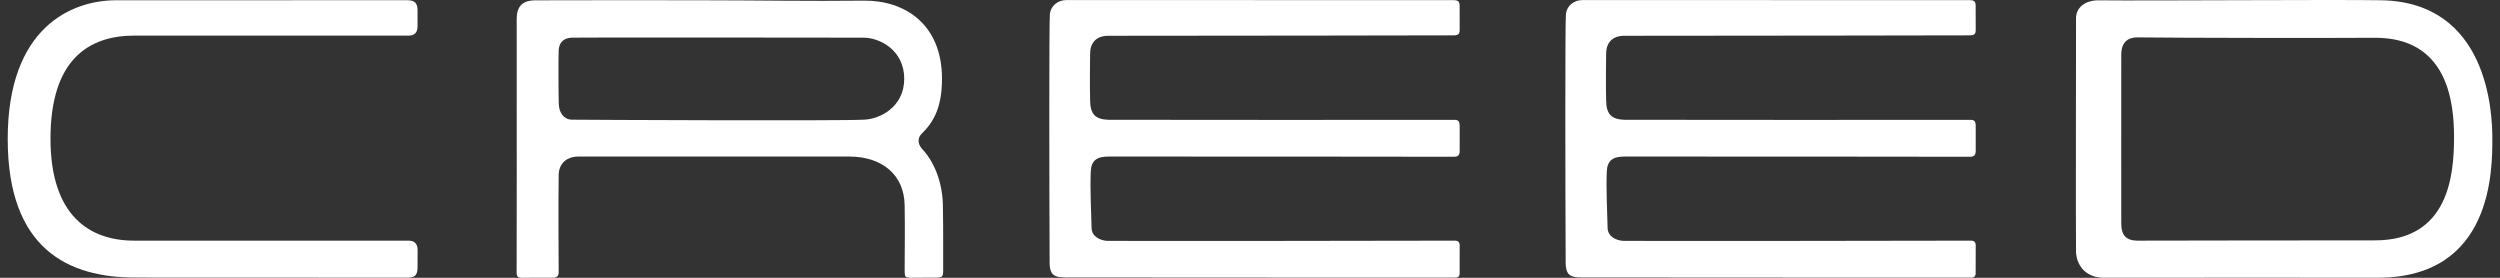 <svg width="162" height="18" viewBox="0 0 162 18" fill="none" xmlns="http://www.w3.org/2000/svg">
<rect x="0" y="0" width="162" height="18" fill="#333333" stroke="none"/>
<path d="M127.634 0.01C127.929 0.01 128.026 0.101 128.022 0.391C128.026 0.673 128.026 1.625 128.026 1.942C128.026 2.204 127.929 2.287 127.648 2.291C127.191 2.298 112.051 2.315 105.242 2.319C104.442 2.319 104.078 2.821 104.078 3.47C104.064 4.338 104.057 5.604 104.078 6.472C104.078 7.424 104.442 7.727 105.242 7.762C112.575 7.766 120.316 7.78 127.648 7.766C127.929 7.769 128.026 7.818 128.026 8.184C128.022 8.589 128.026 9.363 128.026 9.767C128.026 10.046 127.932 10.158 127.648 10.158C126.643 10.147 111.736 10.147 105.287 10.144C104.532 10.144 104.151 10.377 104.12 11.12C104.071 12.33 104.147 13.547 104.172 14.764C104.185 15.329 104.709 15.573 105.173 15.608C105.402 15.625 127.433 15.604 127.697 15.594C127.915 15.587 128.026 15.681 128.026 15.901C128.022 16.504 128.022 17.107 128.022 17.711C128.022 17.902 127.925 17.989 127.738 17.989C127.028 17.989 110.967 17.989 102.889 17.979C101.833 17.989 101.434 17.989 101.455 16.891C101.431 12.02 101.417 1.353 101.472 0.9C101.535 0.37 101.988 0.003 102.557 0.003C103.704 0.007 123.4 0.014 127.634 0.01Z" fill="white"/>
<path d="M45.357 0.017C48.892 0.017 52.43 0.084 55.964 0.042C58.591 0.01 61.041 1.534 61.041 5.102C61.041 6.922 60.517 7.898 59.734 8.655C59.471 8.909 59.436 9.279 59.734 9.628C60.448 10.381 61.117 11.699 61.103 13.551C61.127 14.879 61.113 16.208 61.117 17.536C61.117 17.93 61.051 17.993 60.659 17.993C60.115 17.993 59.568 17.993 59.024 17.997C58.663 17.997 58.622 17.948 58.622 17.571C58.625 16.155 58.646 14.736 58.622 13.32C58.598 11.28 57.104 10.144 55.039 10.144C54.249 10.144 38.101 10.144 37.488 10.144C36.732 10.144 36.212 10.583 36.202 11.343C36.174 13.188 36.199 17.383 36.202 17.634C36.206 17.878 36.084 17.997 35.842 17.997C35.156 17.997 34.466 17.997 33.78 18C33.555 18 33.471 17.881 33.478 17.669C33.485 17.296 33.489 6.336 33.482 1.227C33.482 0.429 33.839 0.024 34.691 0.021C38.243 0.007 41.802 0.014 45.357 0.017C45.357 0.017 45.357 0.014 45.357 0.017ZM37.02 2.441C36.5 2.479 36.223 2.762 36.202 3.281C36.185 3.686 36.185 5.991 36.209 6.737C36.226 7.298 36.535 7.748 37.058 7.755C38.222 7.769 54.45 7.842 55.968 7.755C56.969 7.734 58.594 6.967 58.594 5.105C58.594 3.236 56.993 2.444 55.968 2.441C52.87 2.434 37.28 2.42 37.02 2.441Z" fill="white"/>
<path d="M154.299 0.017C161.237 0.136 161.503 7.33 161.503 8.944C161.503 10.935 161.566 17.997 154.071 17.997C153.173 17.997 140.296 17.989 136.318 17.997C135.258 17.997 134.589 17.313 134.527 16.358C134.506 16.04 134.527 1.503 134.527 1.172C134.527 0.537 135.06 0.007 136.02 0.021C139.014 0.056 151.323 -0.035 154.299 0.017ZM138.536 2.423C137.739 2.413 137.458 2.887 137.458 3.532C137.462 6.573 137.448 13.864 137.458 14.468C137.451 15.28 137.812 15.587 138.488 15.594C139.08 15.597 150.241 15.569 153.873 15.576C158.71 15.594 159.022 11.28 159.022 8.888C159.022 6.608 158.603 2.42 153.873 2.448C151.368 2.469 141.024 2.458 138.536 2.423Z" fill="white"/>
<path d="M26.385 0.014C26.874 0.014 27.057 0.195 27.057 0.687C27.061 1.029 27.061 1.367 27.057 1.709C27.054 2.12 26.86 2.308 26.451 2.308C25.948 2.308 10.646 2.312 8.709 2.308C5.802 2.305 3.265 3.804 3.272 9.003C3.279 13.986 5.802 15.597 8.709 15.594C11.918 15.59 26.174 15.597 26.458 15.594C26.853 15.587 27.064 15.803 27.061 16.201C27.057 16.584 27.064 16.968 27.057 17.351C27.05 17.822 26.884 17.993 26.427 17.993C20.089 17.993 15.133 17.993 8.796 17.986C4.443 17.993 0.5 16.159 0.5 9.003C0.5 1.74 4.676 0.021 7.51 0.017C8.889 0.014 25.186 0.014 26.385 0.014Z" fill="white"/>
<path d="M94.195 0.01C94.49 0.01 94.587 0.101 94.584 0.391C94.587 0.673 94.587 1.625 94.587 1.942C94.587 2.204 94.49 2.287 94.209 2.291C93.752 2.298 78.612 2.315 71.803 2.319C71.003 2.319 70.639 2.821 70.639 3.47C70.625 4.338 70.618 5.604 70.639 6.472C70.639 7.424 71.003 7.727 71.803 7.762C79.136 7.766 86.877 7.78 94.209 7.766C94.49 7.769 94.587 7.818 94.587 8.184C94.584 8.589 94.587 9.363 94.587 9.767C94.587 10.046 94.493 10.158 94.209 10.158C93.204 10.147 78.297 10.147 71.848 10.144C71.093 10.144 70.712 10.377 70.681 11.12C70.632 12.33 70.708 13.547 70.733 14.764C70.746 15.329 71.27 15.573 71.734 15.608C71.963 15.625 93.995 15.604 94.258 15.594C94.476 15.587 94.587 15.681 94.587 15.901C94.584 16.504 94.584 17.107 94.584 17.711C94.584 17.902 94.487 17.989 94.299 17.989C93.589 17.989 77.528 17.989 69.451 17.979C68.394 17.989 67.995 17.989 68.016 16.891C67.992 12.02 67.978 1.353 68.033 0.9C68.096 0.37 68.549 0.003 69.118 0.003C70.265 0.007 89.961 0.014 94.195 0.01Z" fill="white"/>
</svg>
